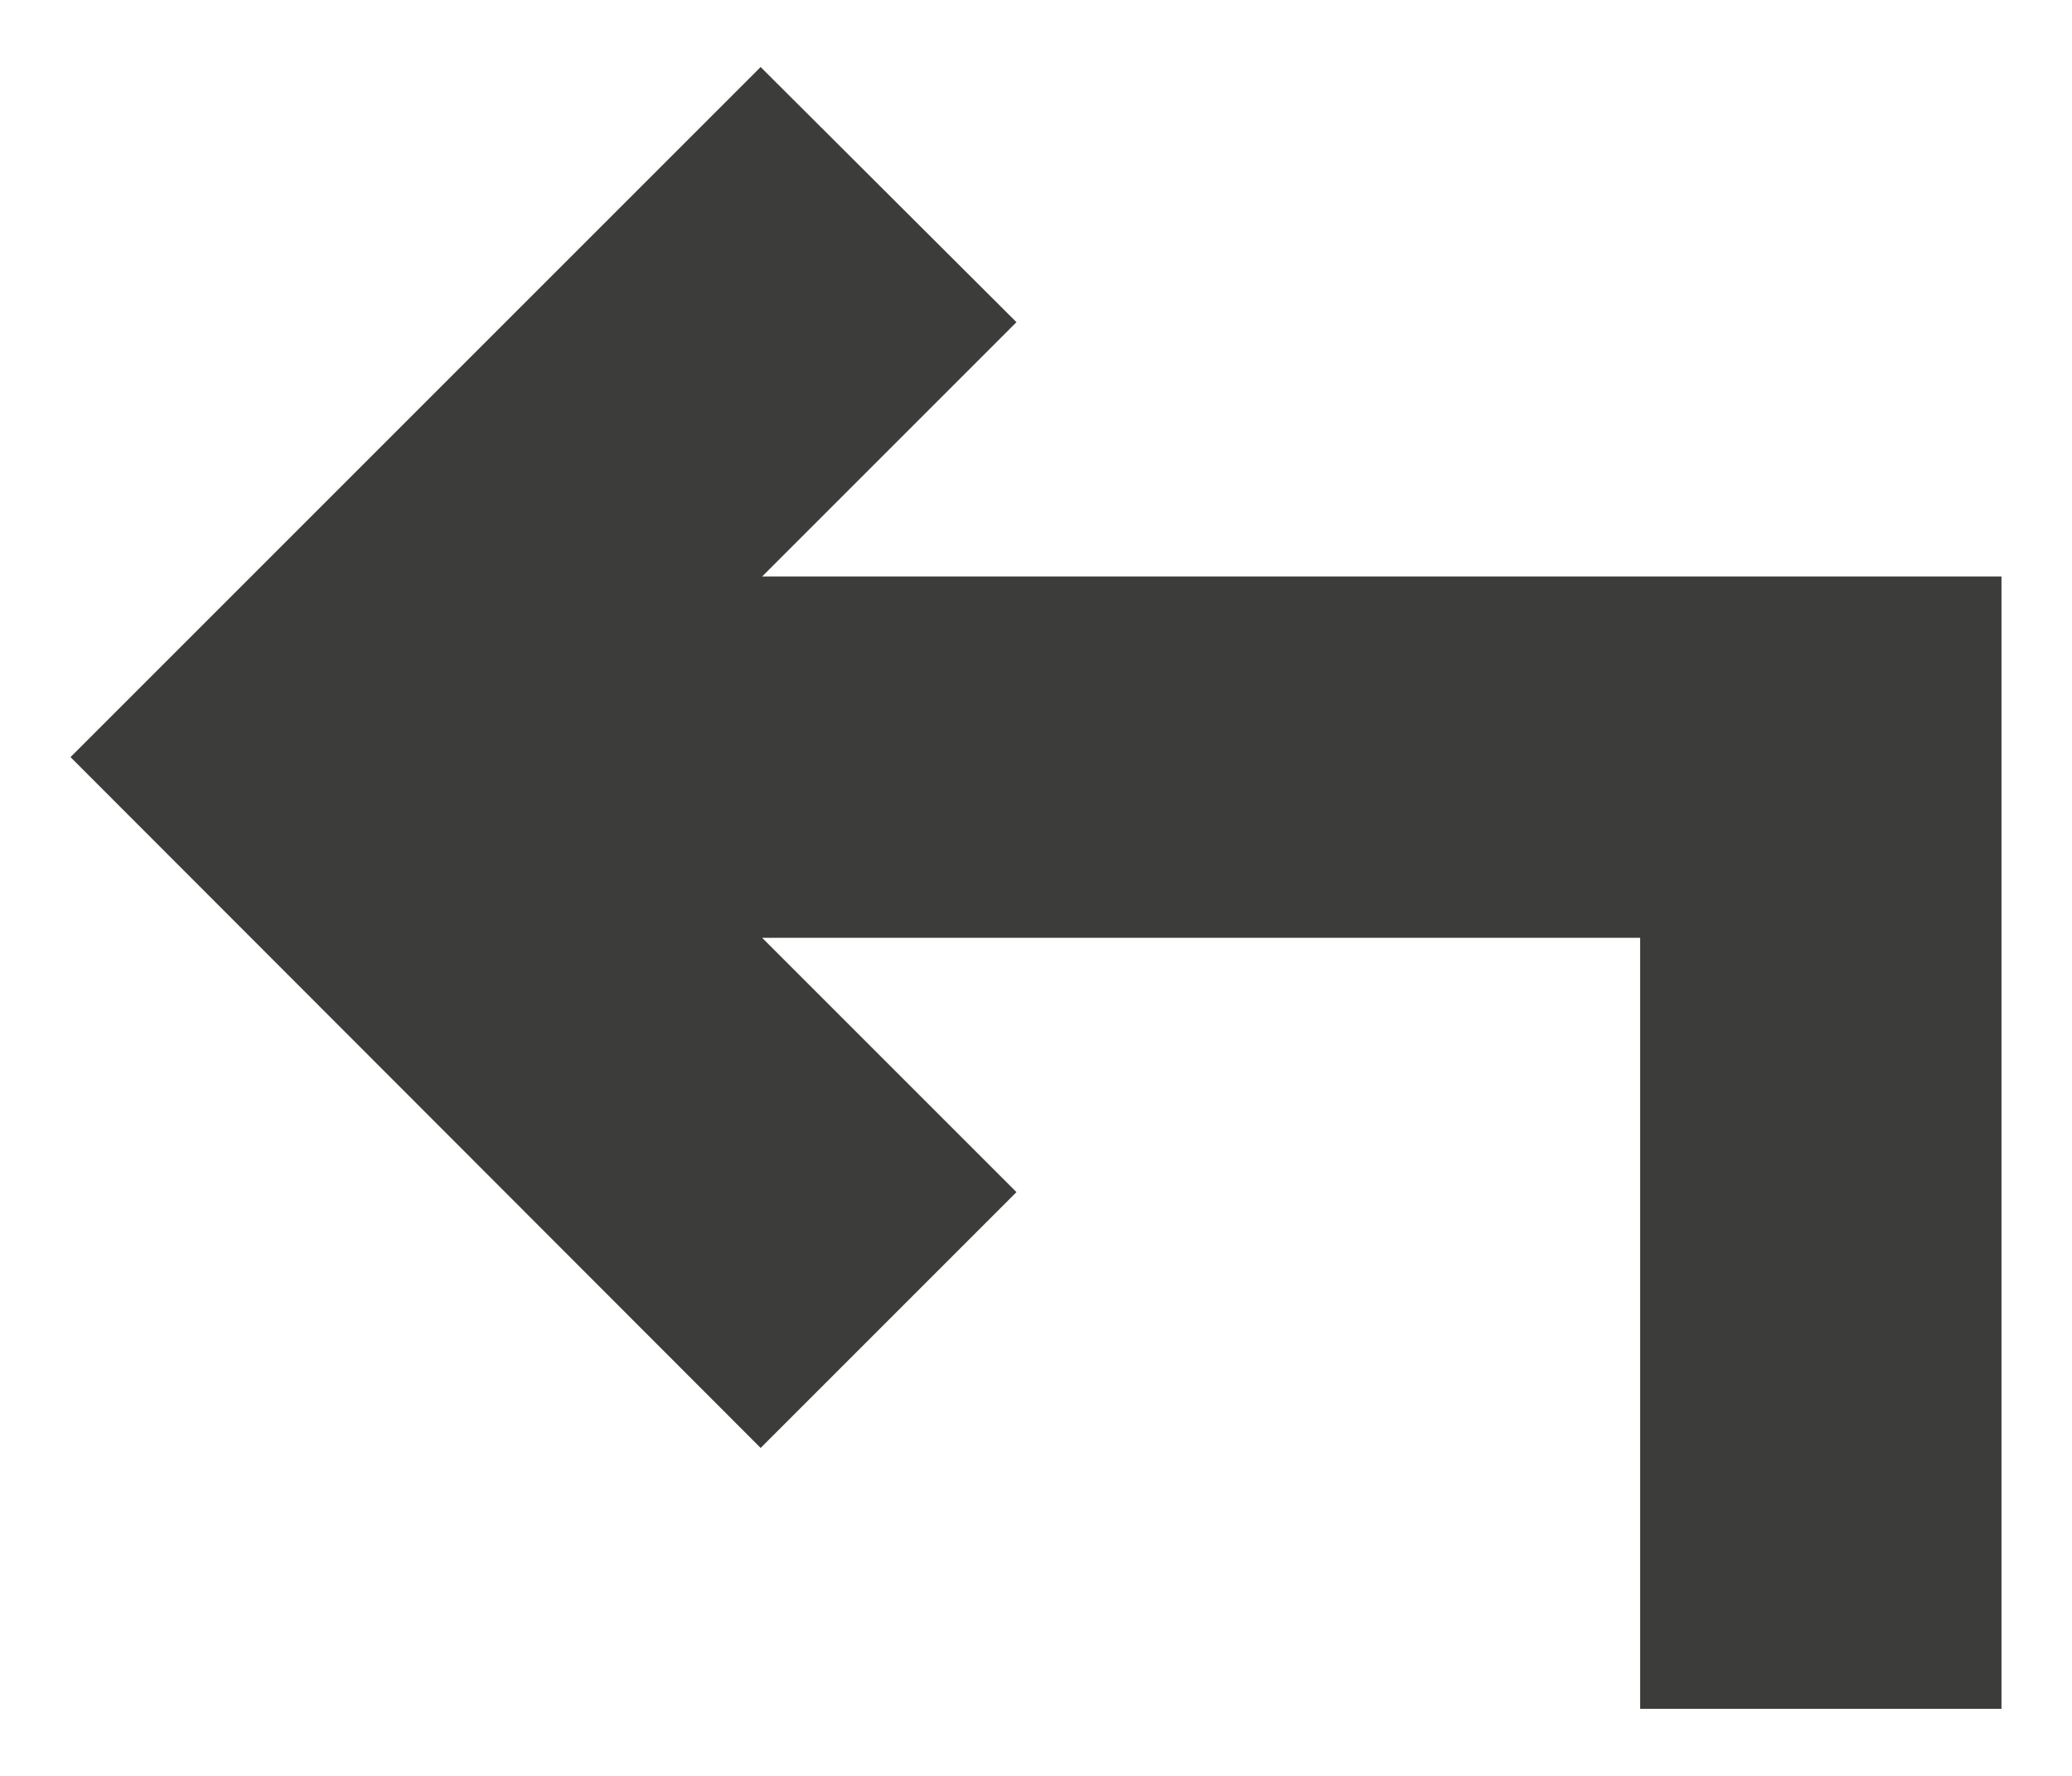 <svg width="28" height="24" viewBox="0 0 28 24" fill="none" xmlns="http://www.w3.org/2000/svg">
<path d="M10.299 7.791L13.736 4.354L10.279 0.906L0.953 10.232L10.279 19.568L13.736 16.111L10.299 12.674L22.164 12.674L22.164 23.094L27.047 23.094L27.047 7.791L10.299 7.791Z" fill="#3C3C3B"/>
</svg>
